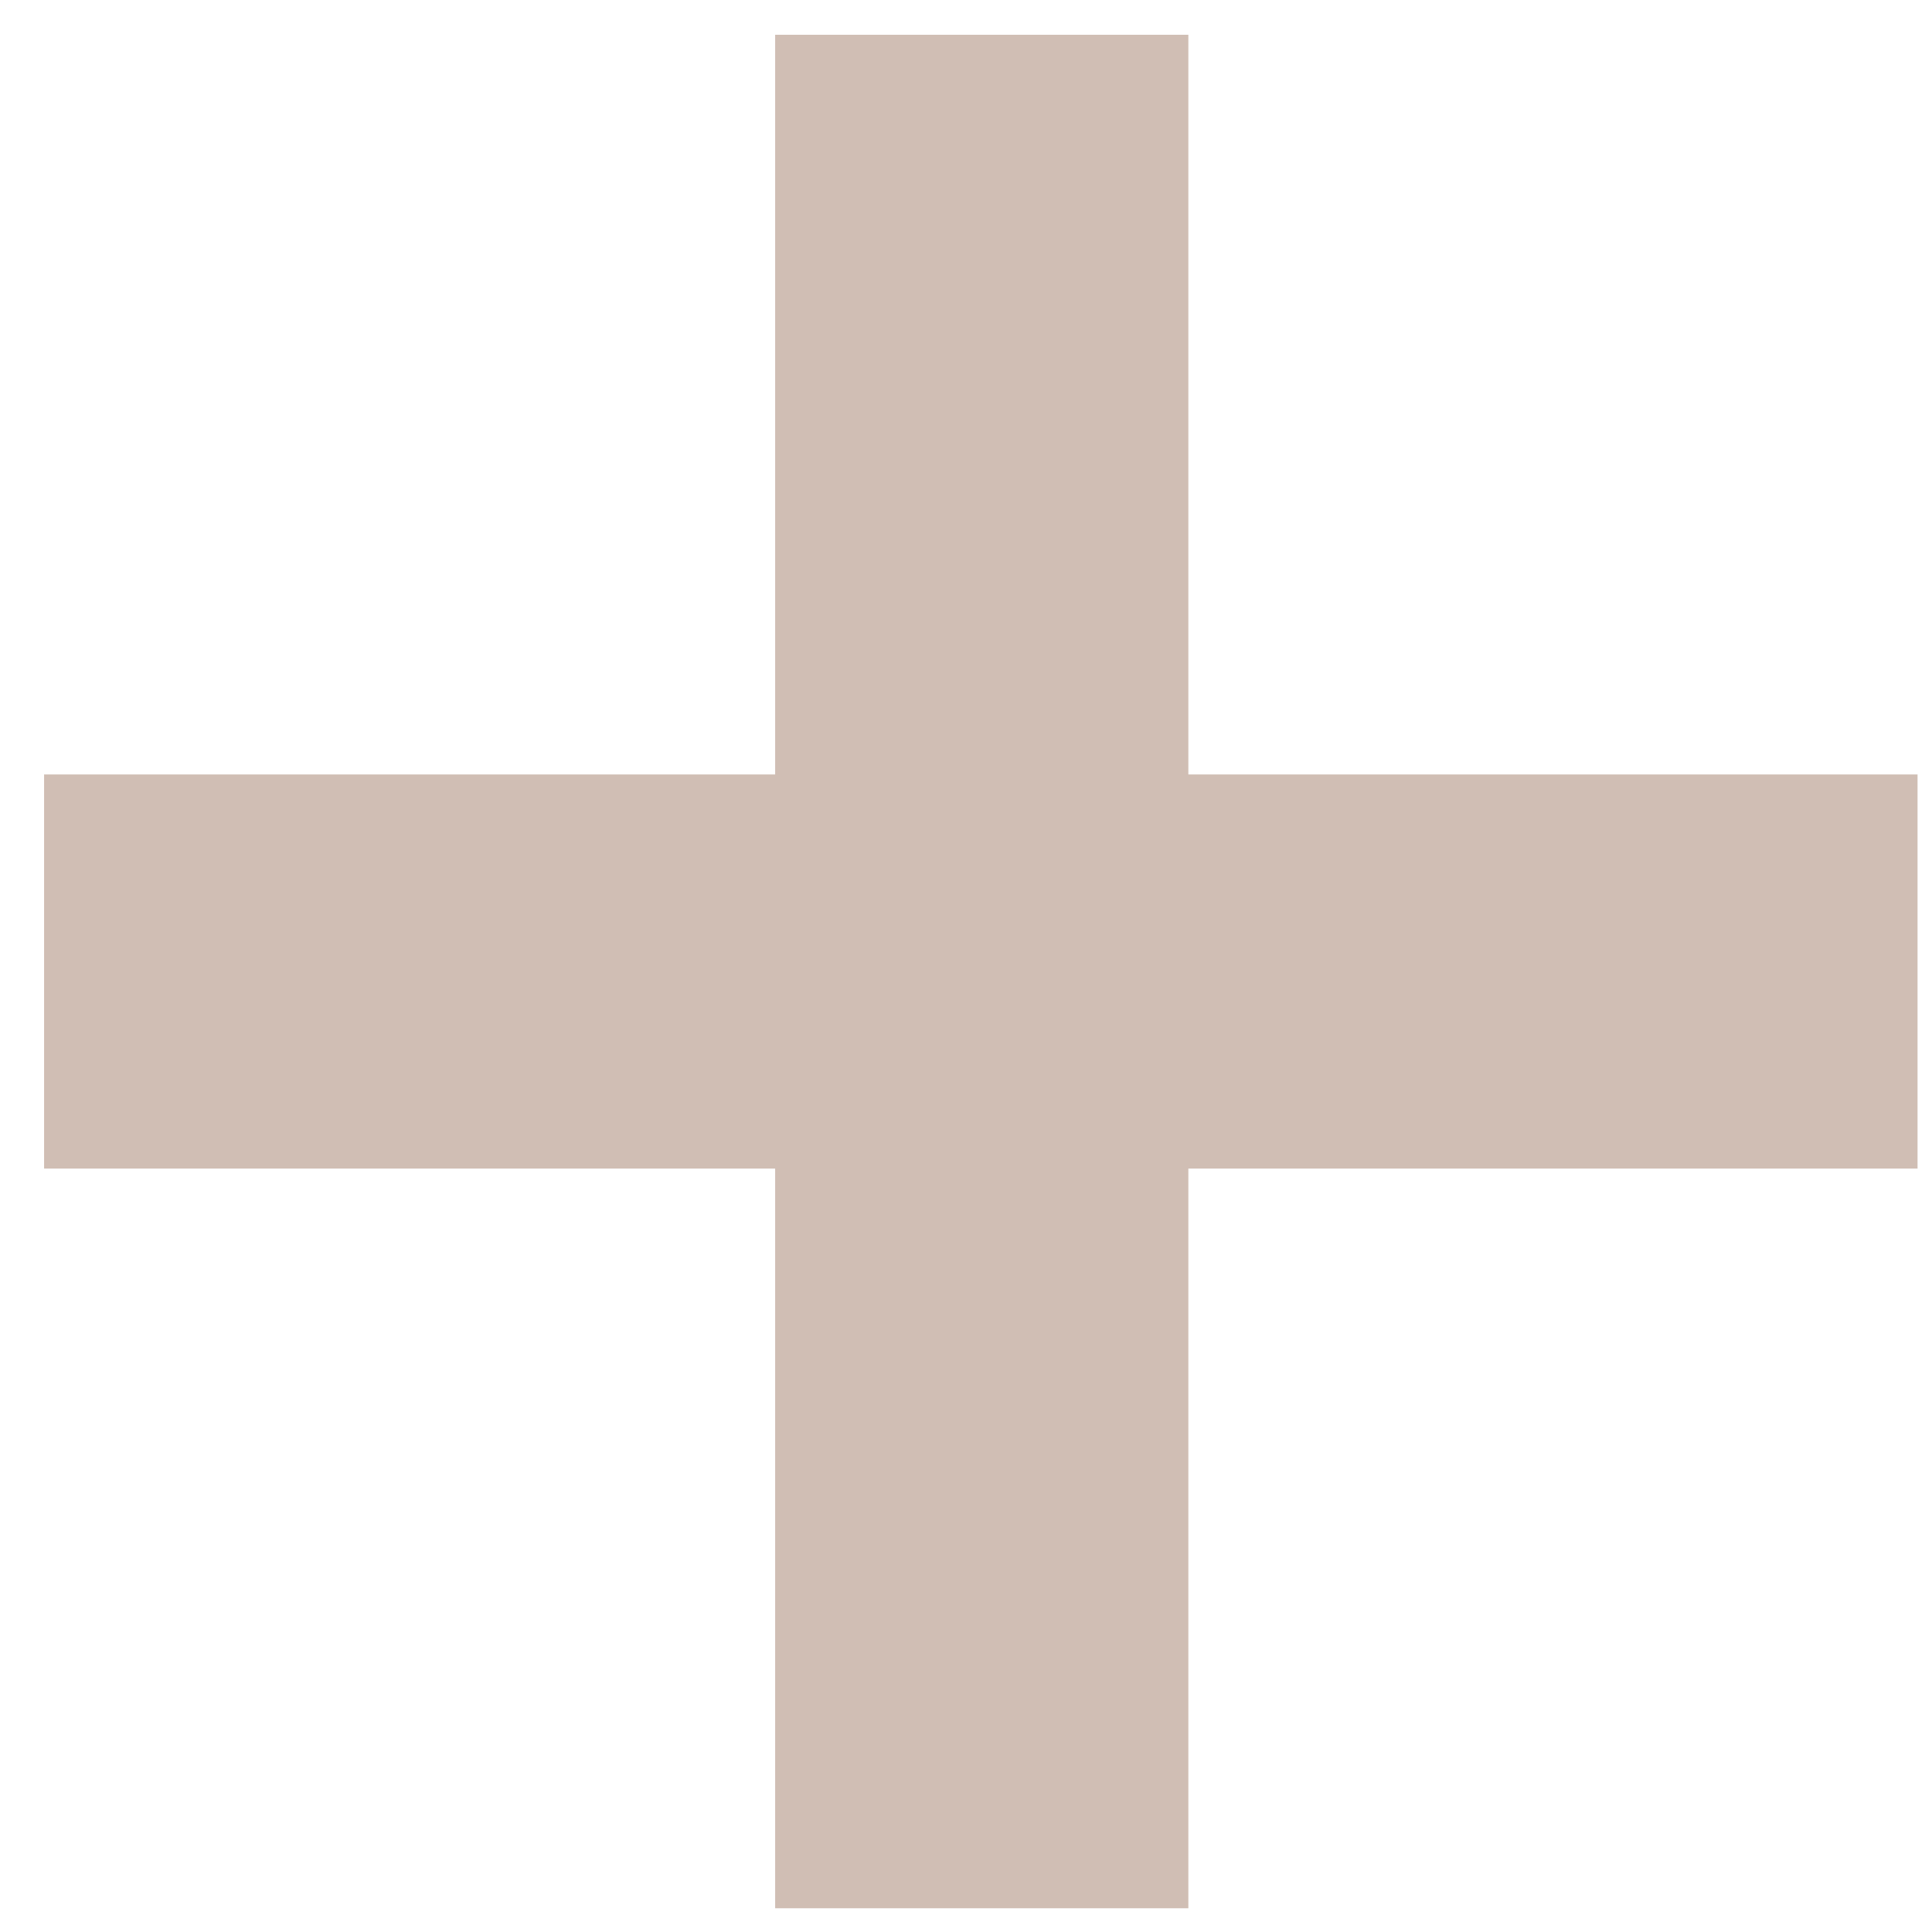 <svg width="33" height="33" viewBox="0 0 33 33" fill="none" xmlns="http://www.w3.org/2000/svg">
<g clip-path="url(#clip0_573_2750)">
<path opacity="0.7" d="M13.24 32.594V19.96H0.753V13.228H13.24V0.594H20.298V13.228H32.753V19.96H20.298V32.594H13.24Z" fill="#BCA395"/>
</g>
<defs>
<clipPath id="clip0_573_2750">
<rect width="32" height="32" fill="white" transform="translate(0.753 0.594)"/>
</clipPath>
</defs>
</svg>
